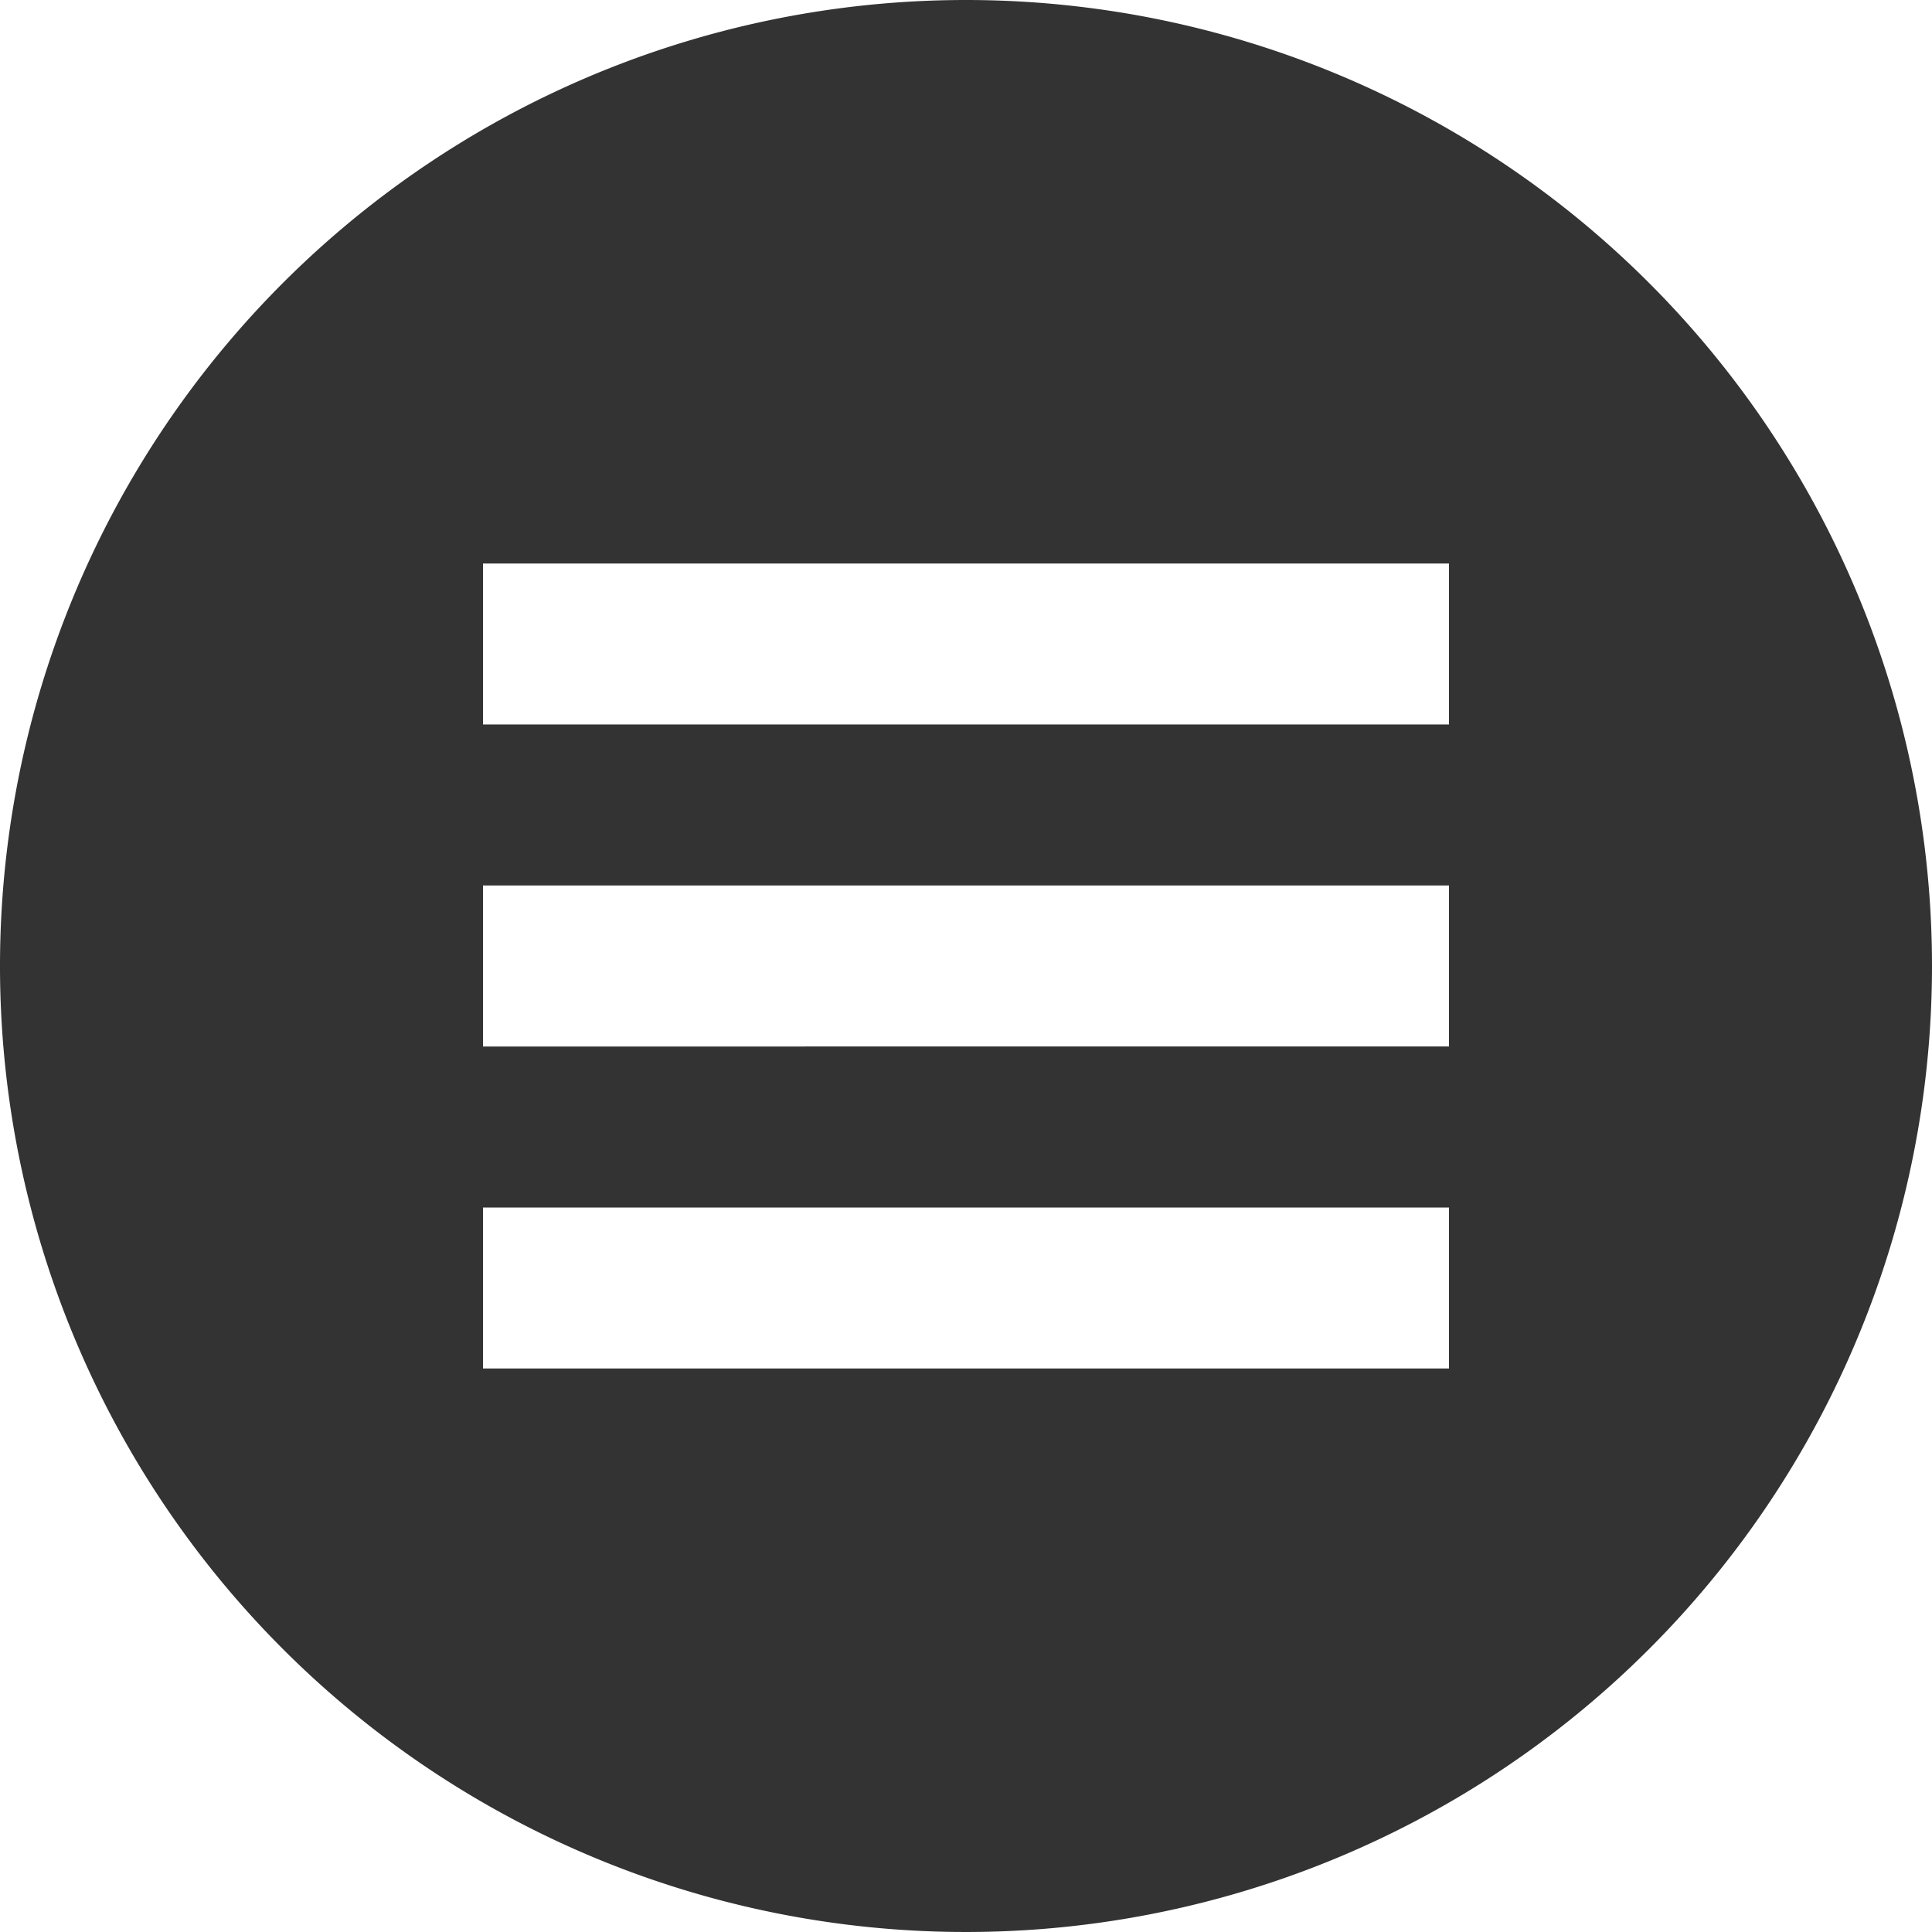<svg xmlns="http://www.w3.org/2000/svg" width="32" height="32" viewBox="0 0 24 24"><defs><style>.cls-1{fill:#333;}</style></defs><g id="Layer_2" data-name="Layer 2"><g id="Layer_1-2" data-name="Layer 1"><path class="cls-1" d="M12,0A12,12,0,1,0,24,12,12,12,0,0,0,12,0Zm6,17H6V15H18Zm0-4H6V11H18Zm0-4H6V7H18Z"/></g></g></svg>
